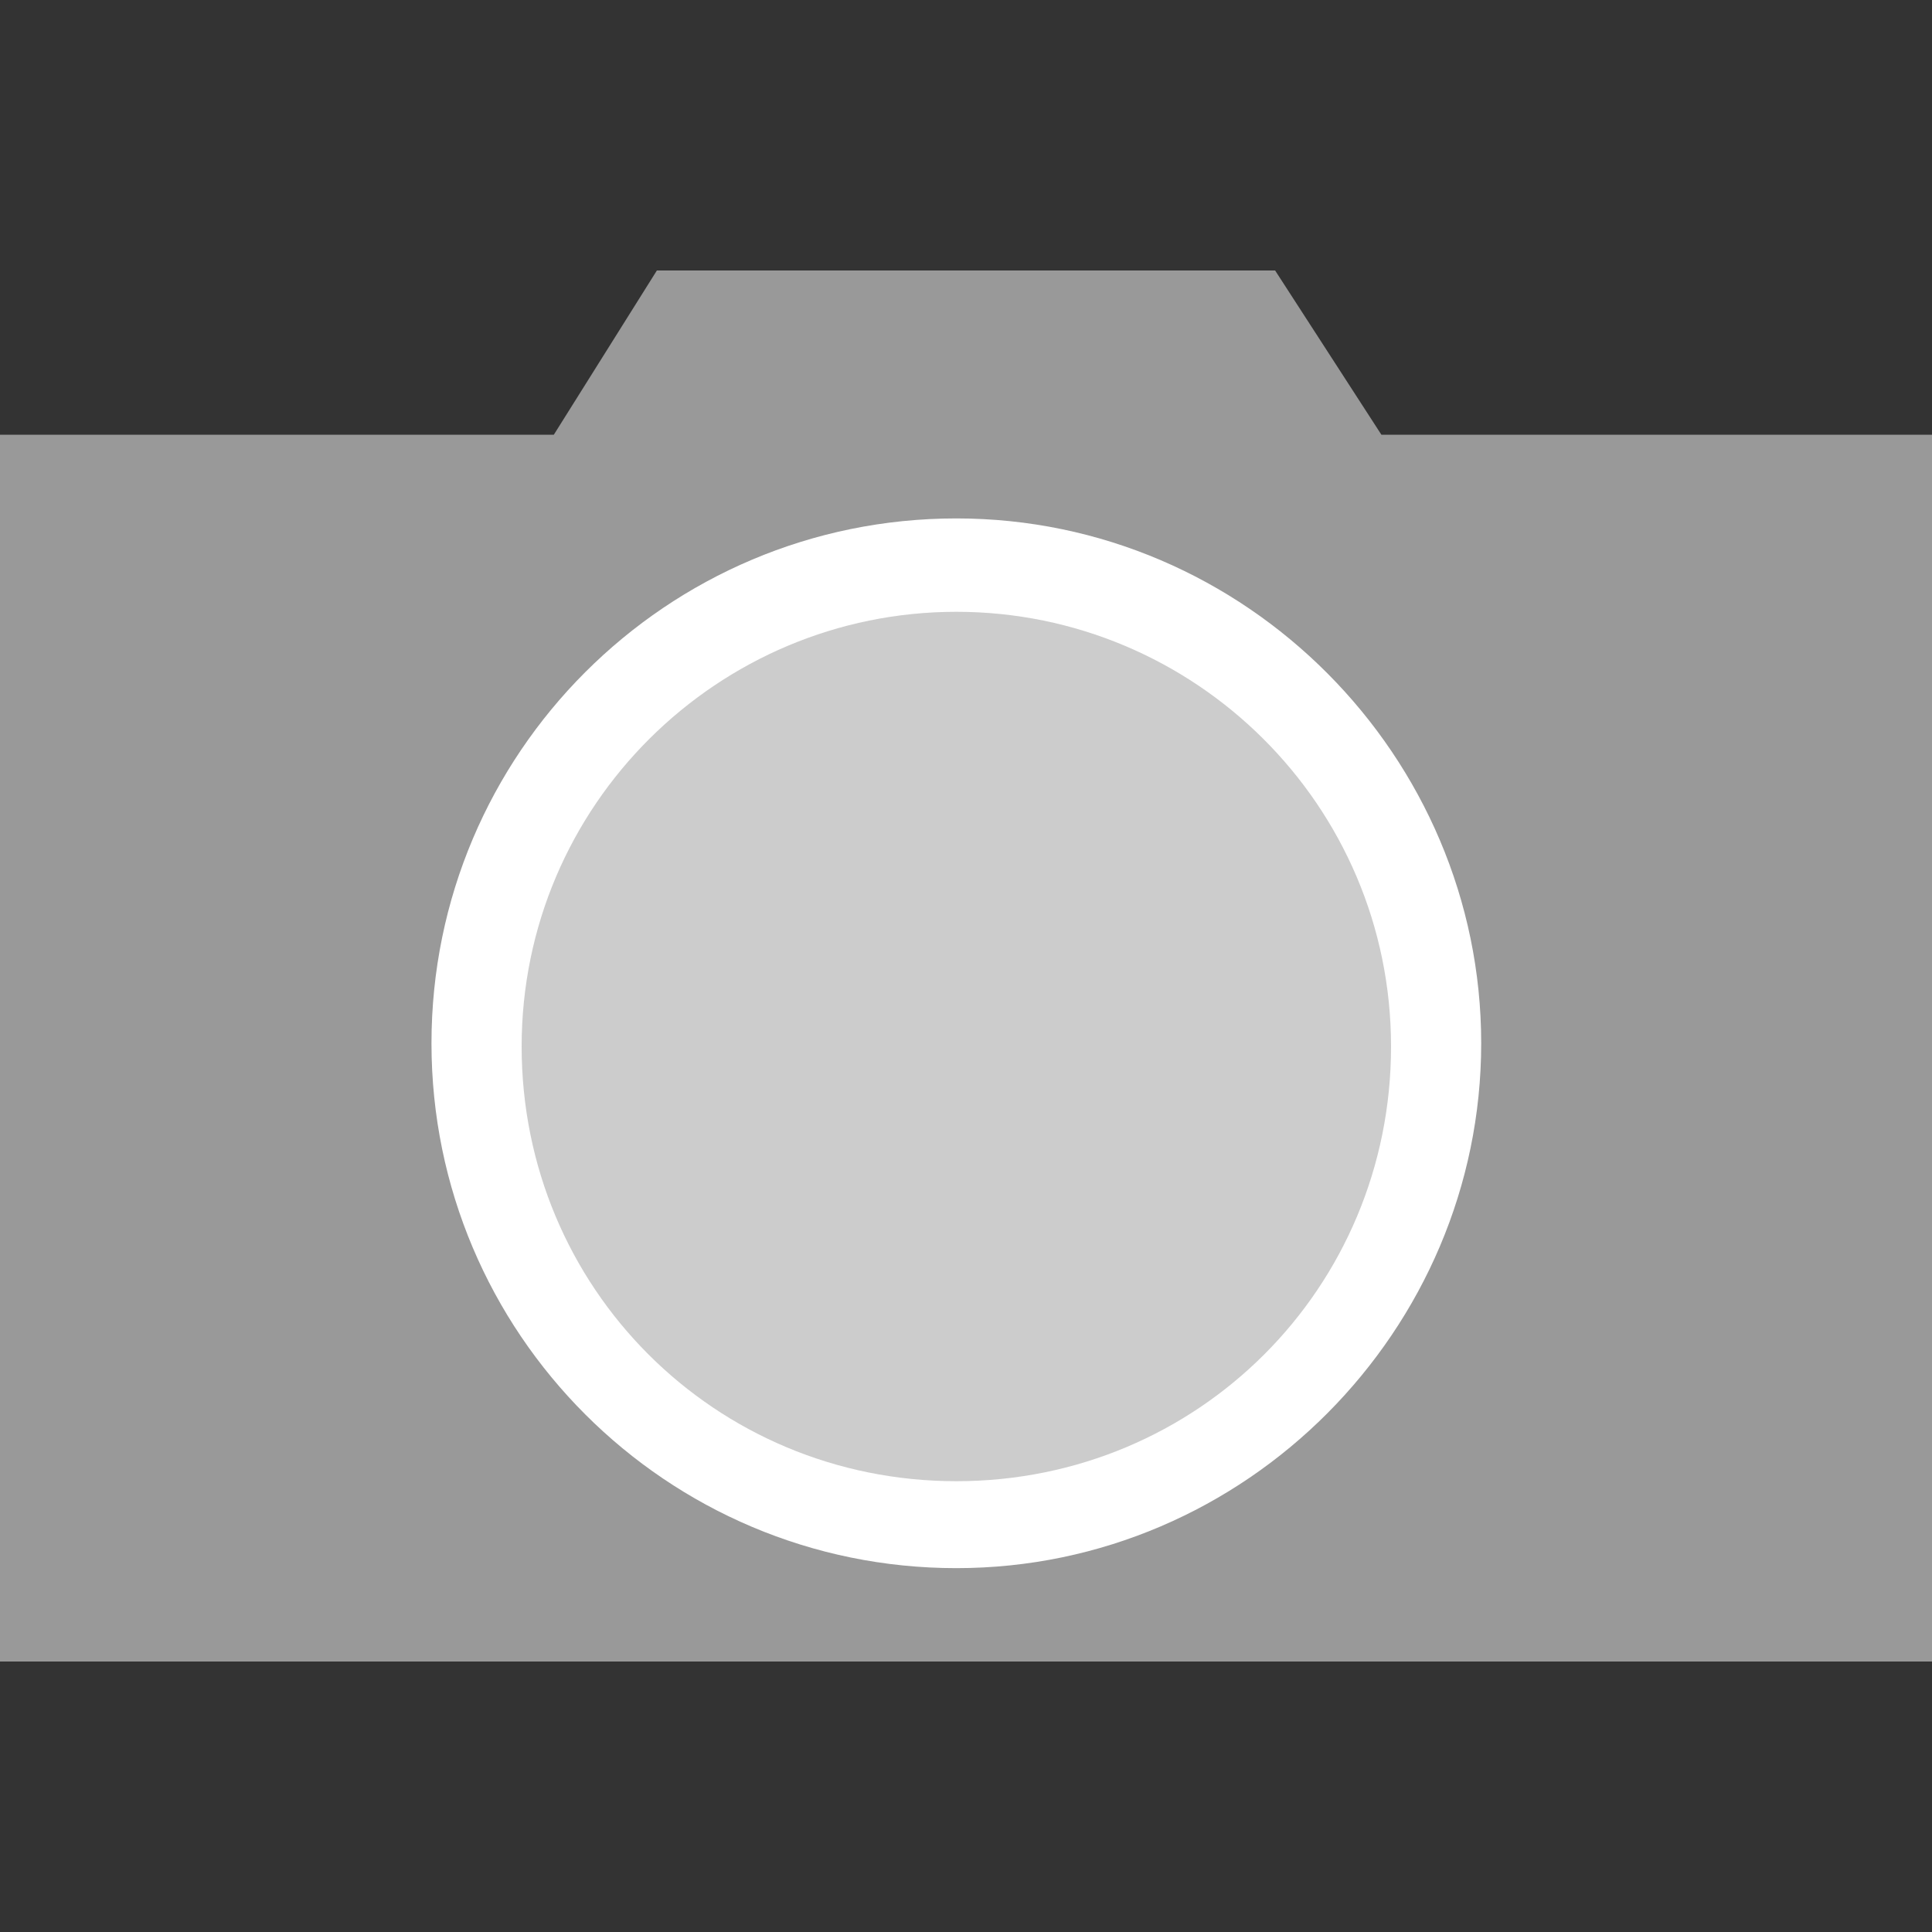<?xml version="1.0" encoding="utf-8"?>
<!-- Generator: Adobe Illustrator 21.1.0, SVG Export Plug-In . SVG Version: 6.00 Build 0)  -->
<svg version="1.1" id="Calque_1" xmlns="http://www.w3.org/2000/svg" xmlns:xlink="http://www.w3.org/1999/xlink" x="0px" y="0px"
	 viewBox="0 0 60 60" style="enable-background:new 0 0 60 60;" xml:space="preserve">
<rect x="0" y="0" width="60" height="60" fill="#333333" stroke="none"/>
<style type="text/css">
	.st0{fill:#999999;}
	.st1{fill:#FFFFFF;}
	.st2{fill:#CCCCCC;}
</style>
<g>
	<polygon class="st0" points="60,51.6 0,51.6 0,13.5 17.2,13.5 20.4,8.4 39.6,8.4 42.9,13.5 60,13.5 	"/>
	<g>
		<path class="st1" d="M29.7,48.7c-9,0-16.3-7.3-16.3-16.3s7.3-16.3,16.3-16.3S46,23.5,46,32.4S38.7,48.7,29.7,48.7z"/>
		<path class="st1" d="M29.7,19c-7.4,0-13.5,6-13.5,13.5s6,13.5,13.5,13.5s13.5-6,13.5-13.5S37.1,19,29.7,19z"/>
	</g>
	<path class="st2" d="M29.7,19c-7.4,0-13.5,6-13.5,13.5s6,13.5,13.5,13.5s13.5-6,13.5-13.5S37.1,19,29.7,19z"/>
</g>
</svg>
